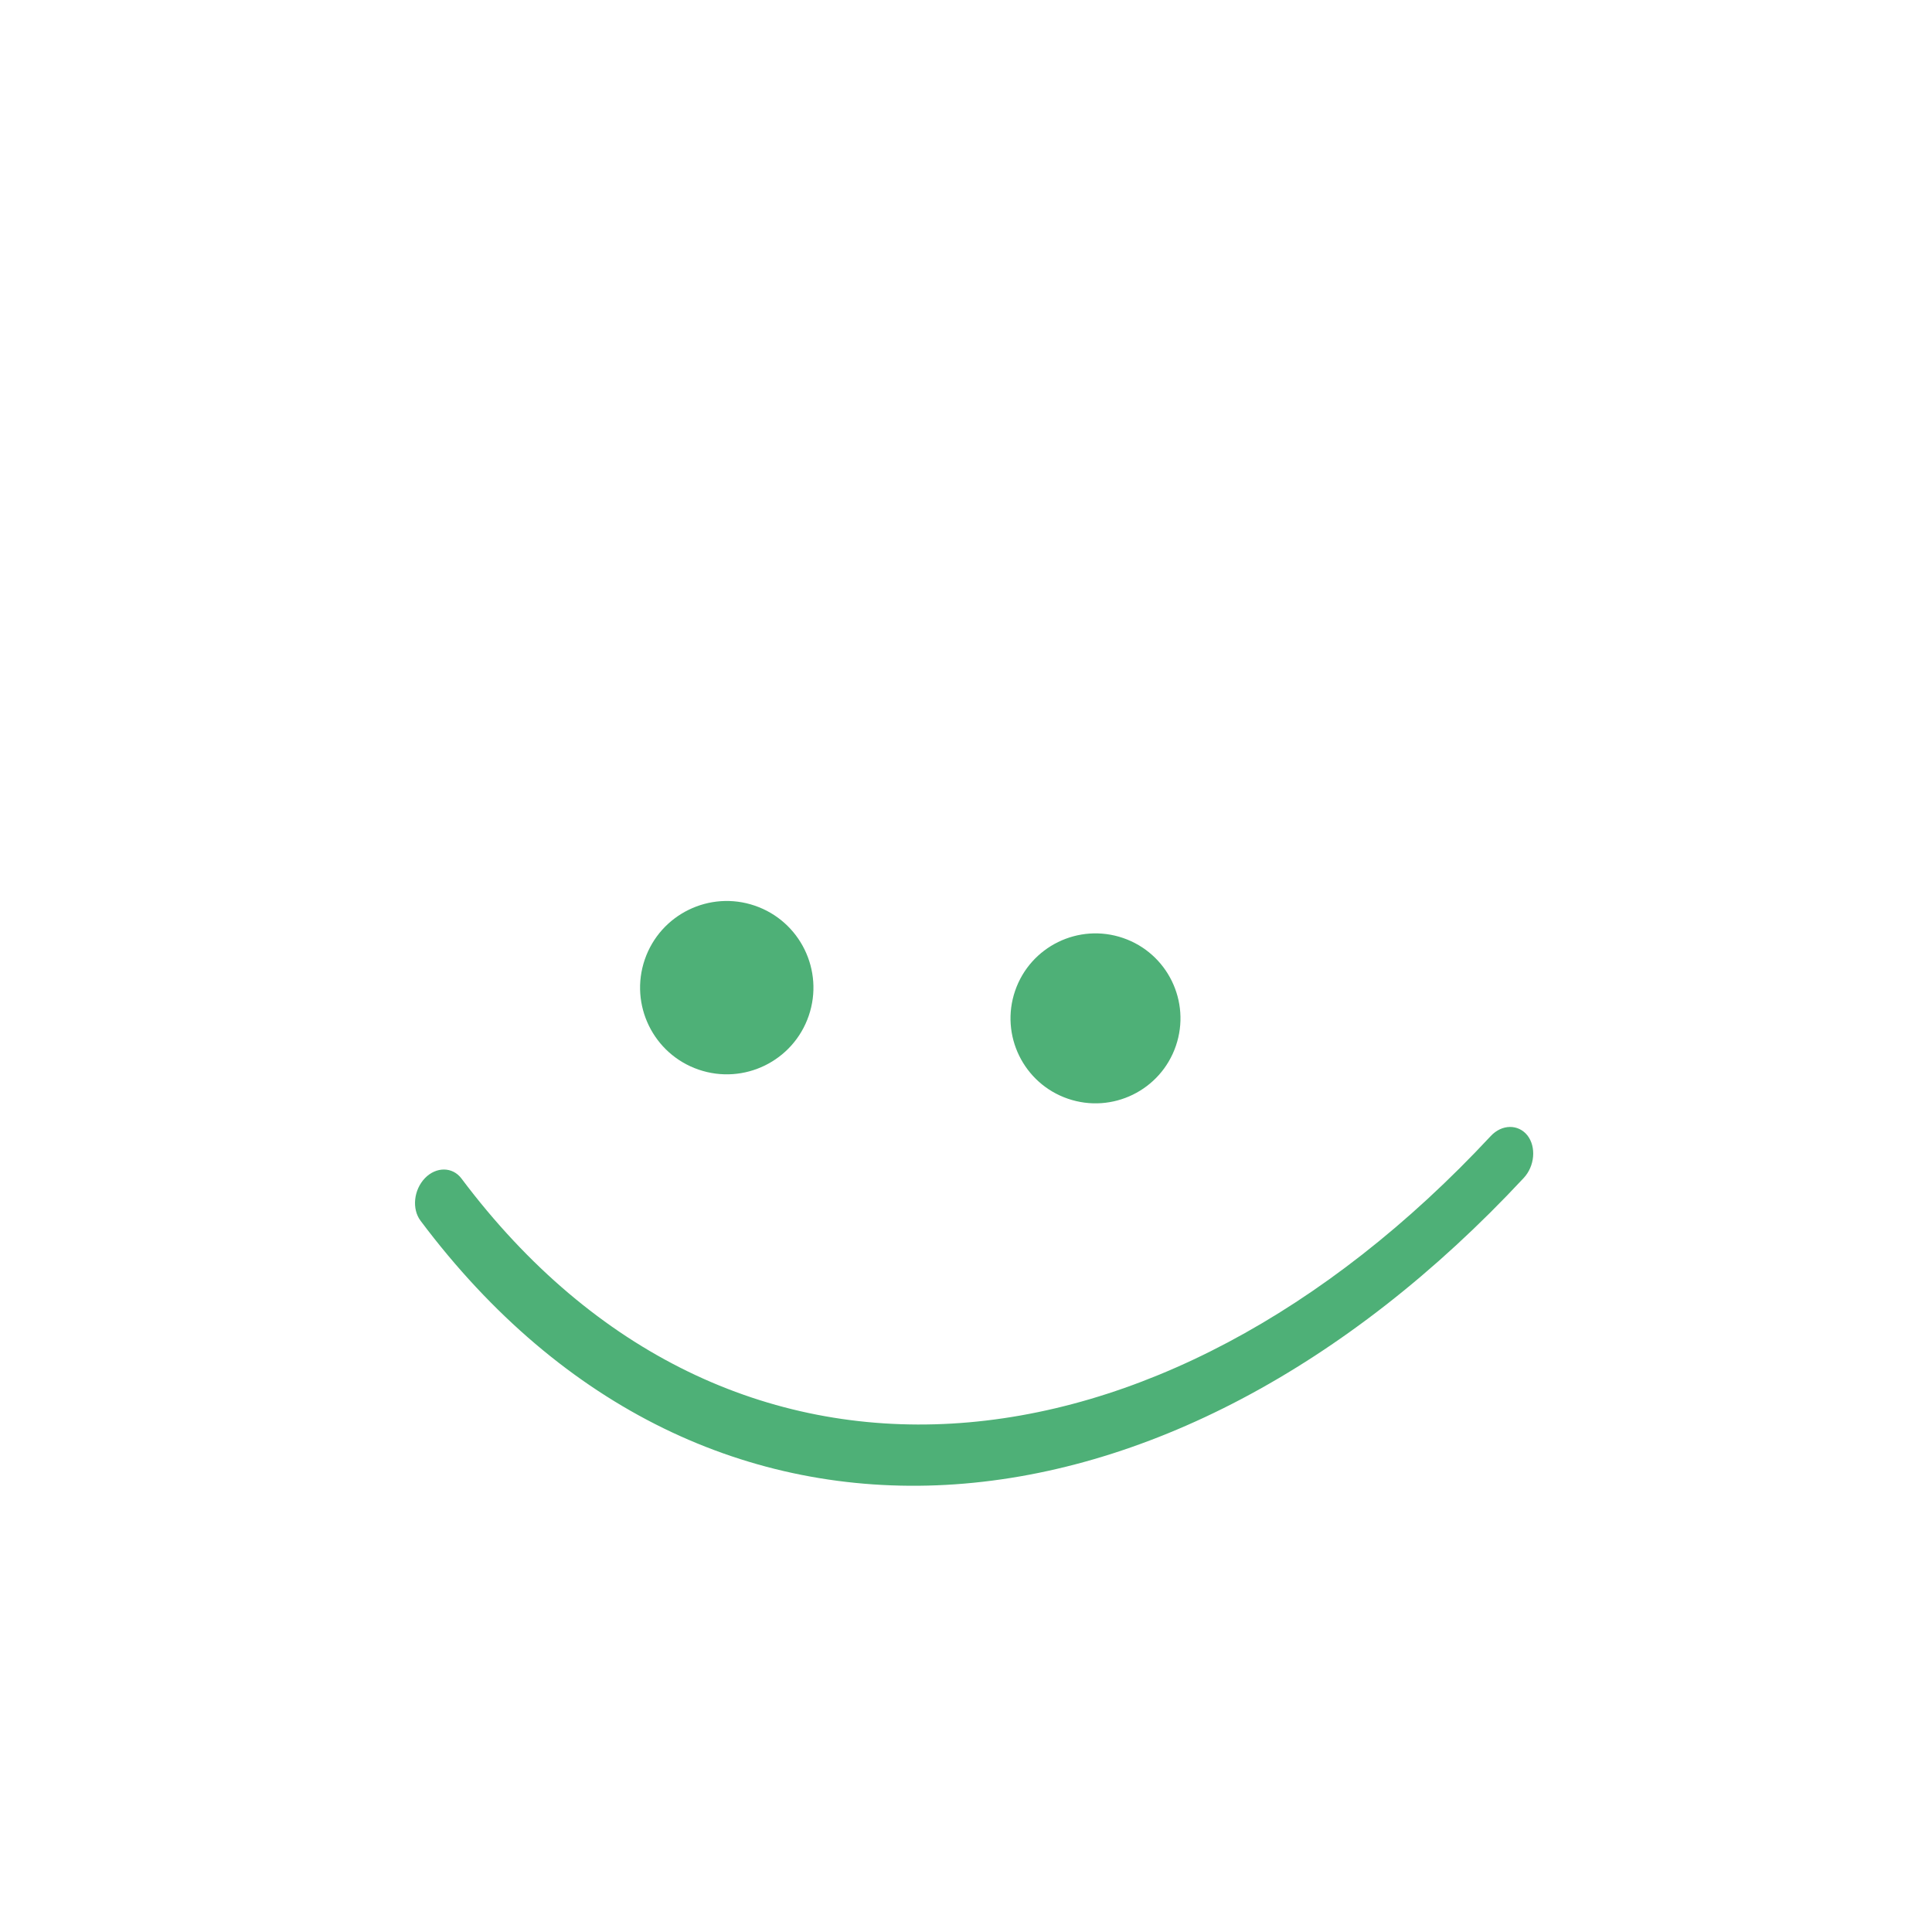 <svg width="126" height="126" viewBox="0 0 126 126" fill="none" xmlns="http://www.w3.org/2000/svg">
<path fill-rule="evenodd" clip-rule="evenodd" d="M97.226 74.086C75.65 97.25 47.461 100.013 30.094 76.858C29.515 76.087 28.45 76.08 27.717 76.831C26.979 77.599 26.849 78.843 27.427 79.614C46.037 104.448 76.248 101.644 99.371 76.826C100.093 76.053 100.203 74.802 99.611 74.044C99.014 73.302 97.948 73.313 97.226 74.086Z" fill="#4EB077"/>
<path d="M45.565 69.759C48.518 70.771 51.732 69.198 52.744 66.245C53.756 63.292 52.182 60.078 49.229 59.066C46.277 58.054 43.062 59.627 42.05 62.58C41.039 65.533 42.612 68.747 45.565 69.759Z" fill="#4EB077"/>
<path d="M69.649 71.657C72.544 72.649 75.695 71.106 76.687 68.211C77.68 65.316 76.137 62.165 73.242 61.173C70.347 60.181 67.195 61.723 66.203 64.618C65.211 67.513 66.754 70.665 69.649 71.657Z" fill="#4EB077"/>
</svg>
